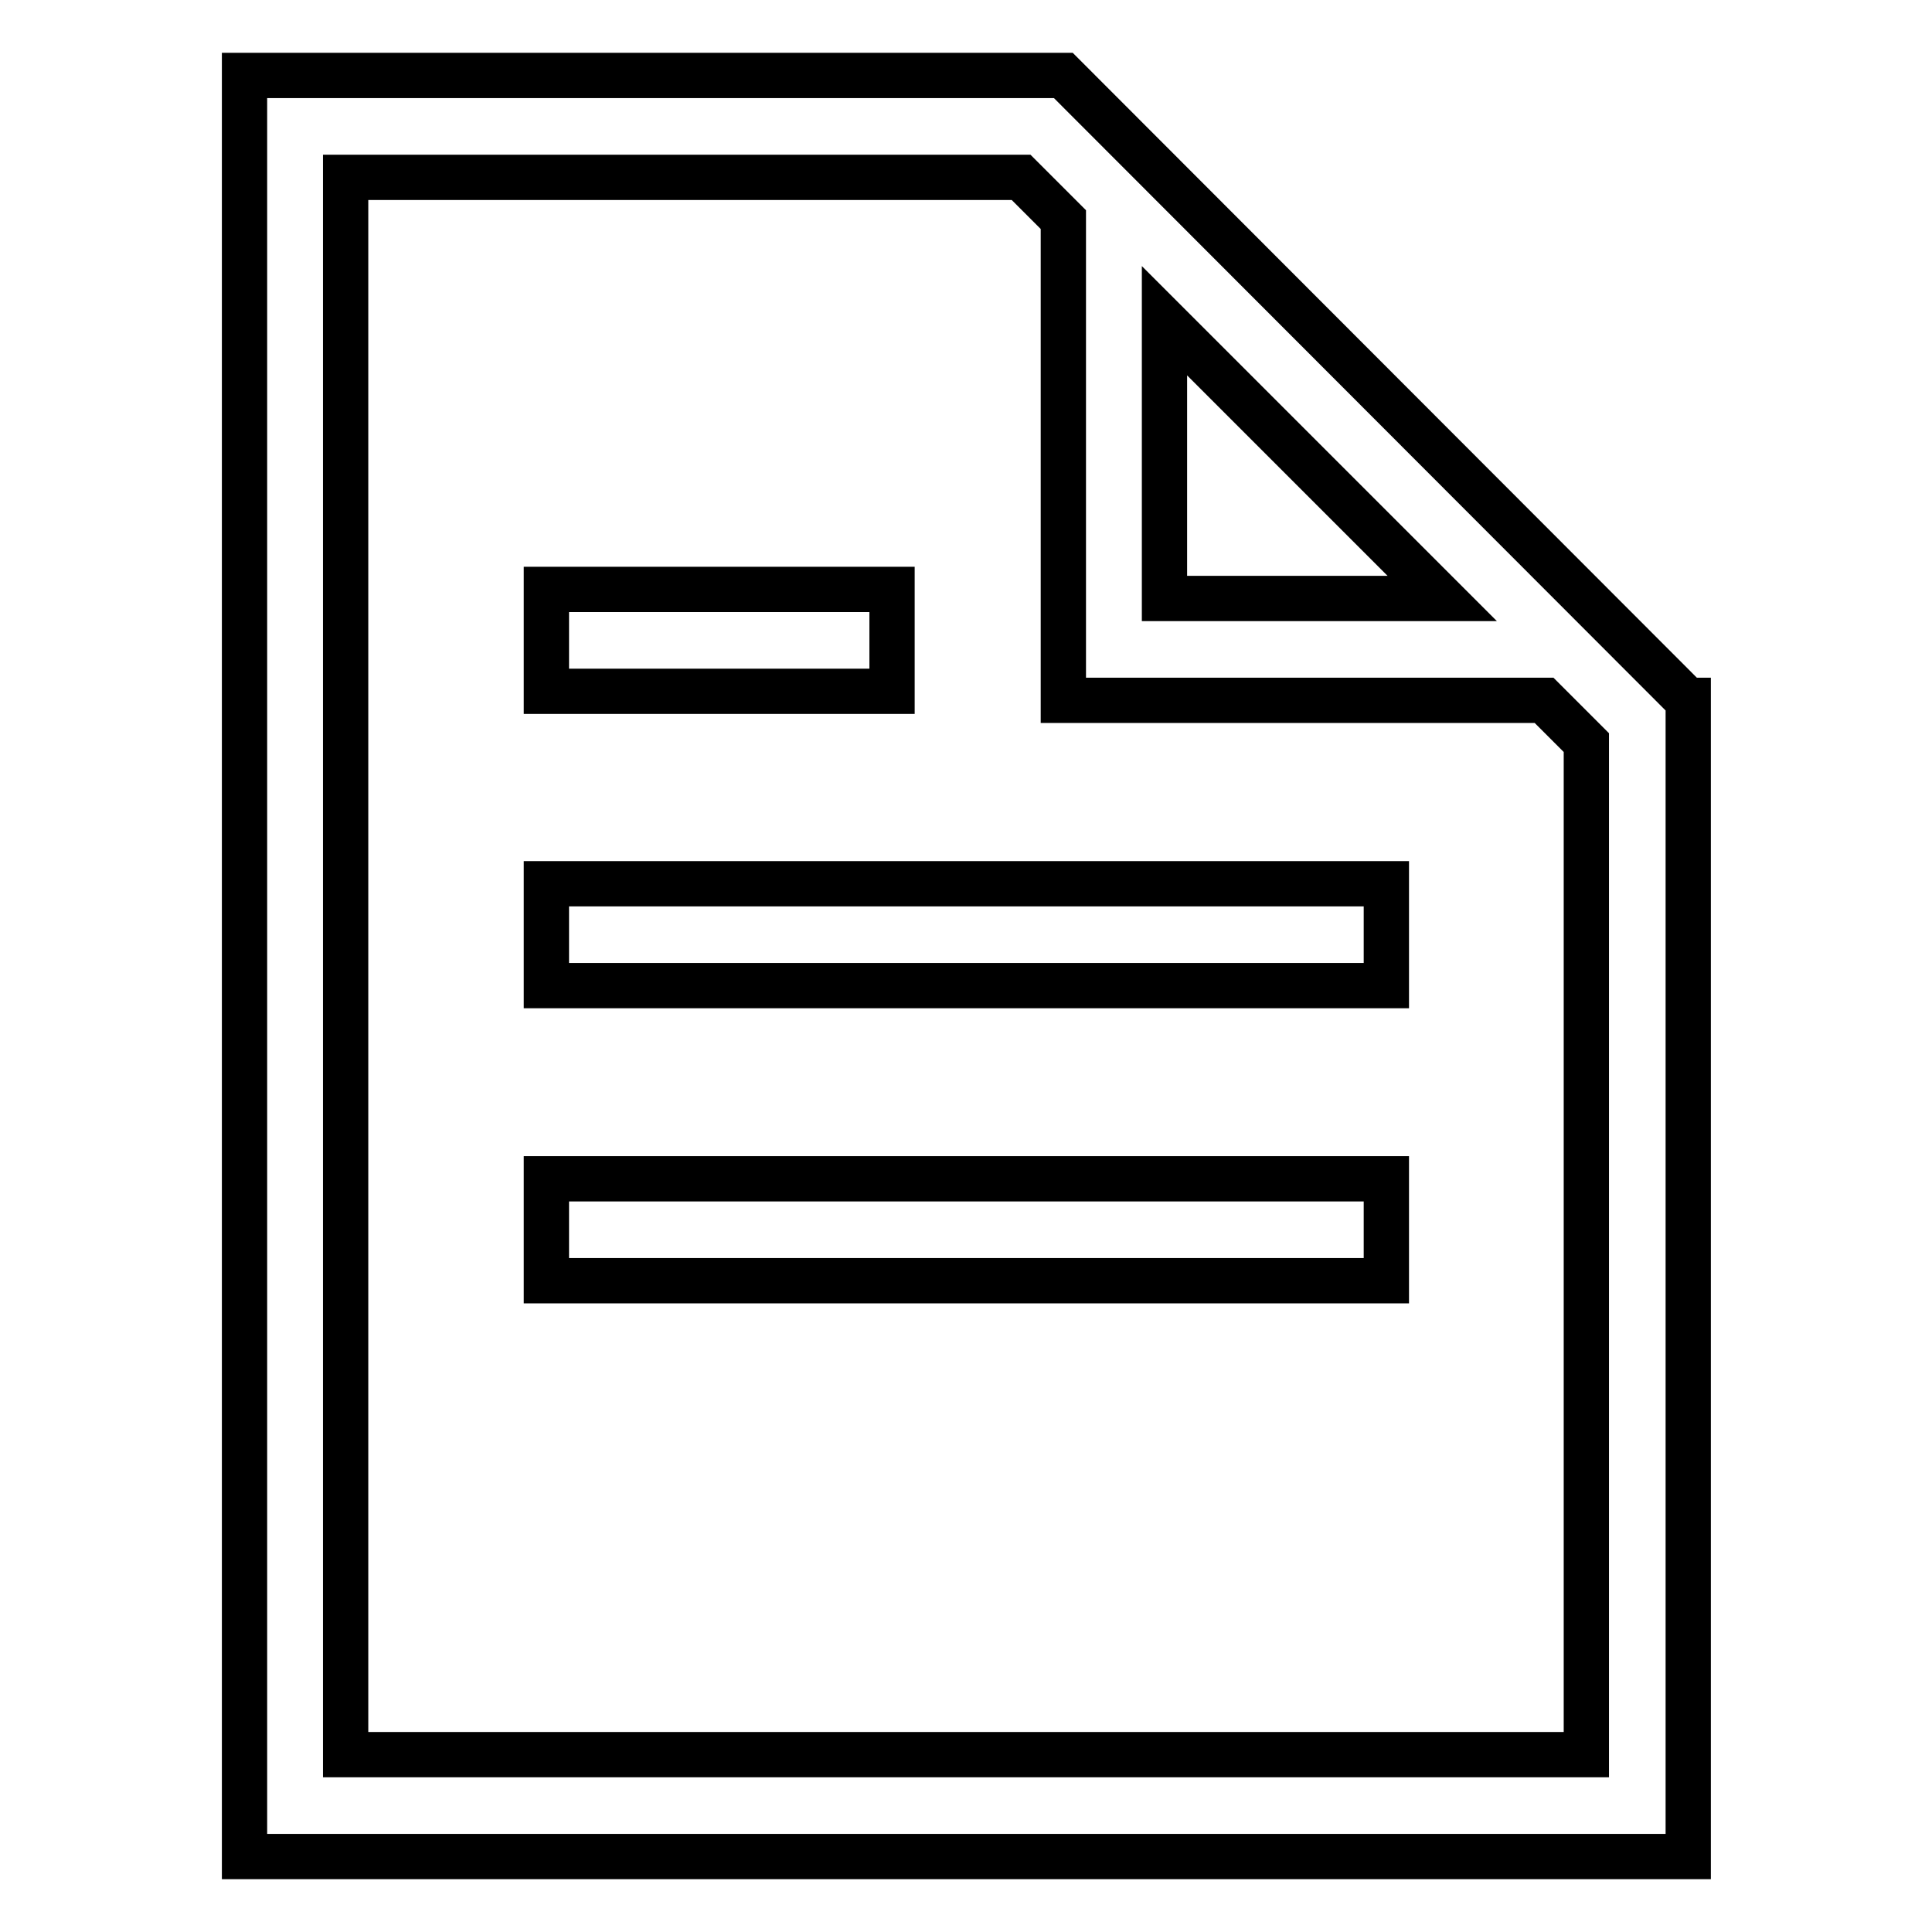 <?xml version="1.0" encoding="utf-8"?>
<!-- Svg Vector Icons : http://www.onlinewebfonts.com/icon -->
<!DOCTYPE svg PUBLIC "-//W3C//DTD SVG 1.1//EN" "http://www.w3.org/Graphics/SVG/1.1/DTD/svg11.dtd">
<svg version="1.1" xmlns="http://www.w3.org/2000/svg" xmlns:xlink="http://www.w3.org/1999/xlink" x="0px" y="0px" viewBox="0 0 256 256" enable-background="new 0 0 256 256" xml:space="preserve">
<g> <path stroke-width="6" fill-opacity="0" stroke="#000000"  d="M223.6,92.8L140.9,10H32.4v236h191.3V92.8z M154.3,42.5l36.8,36.8h-36.8V42.5z M210.2,232.5H45.8V23.5h89.5 l5.6,5.6v63.7h63.7l5.6,5.6V232.5z M118.2,91.6H72.4V78.1h45.8V91.6z M72.4,117.1h111.3v13.5H72.4V117.1z M72.4,156.2h111.3v13.5 H72.4V156.2z"/></g>
</svg>